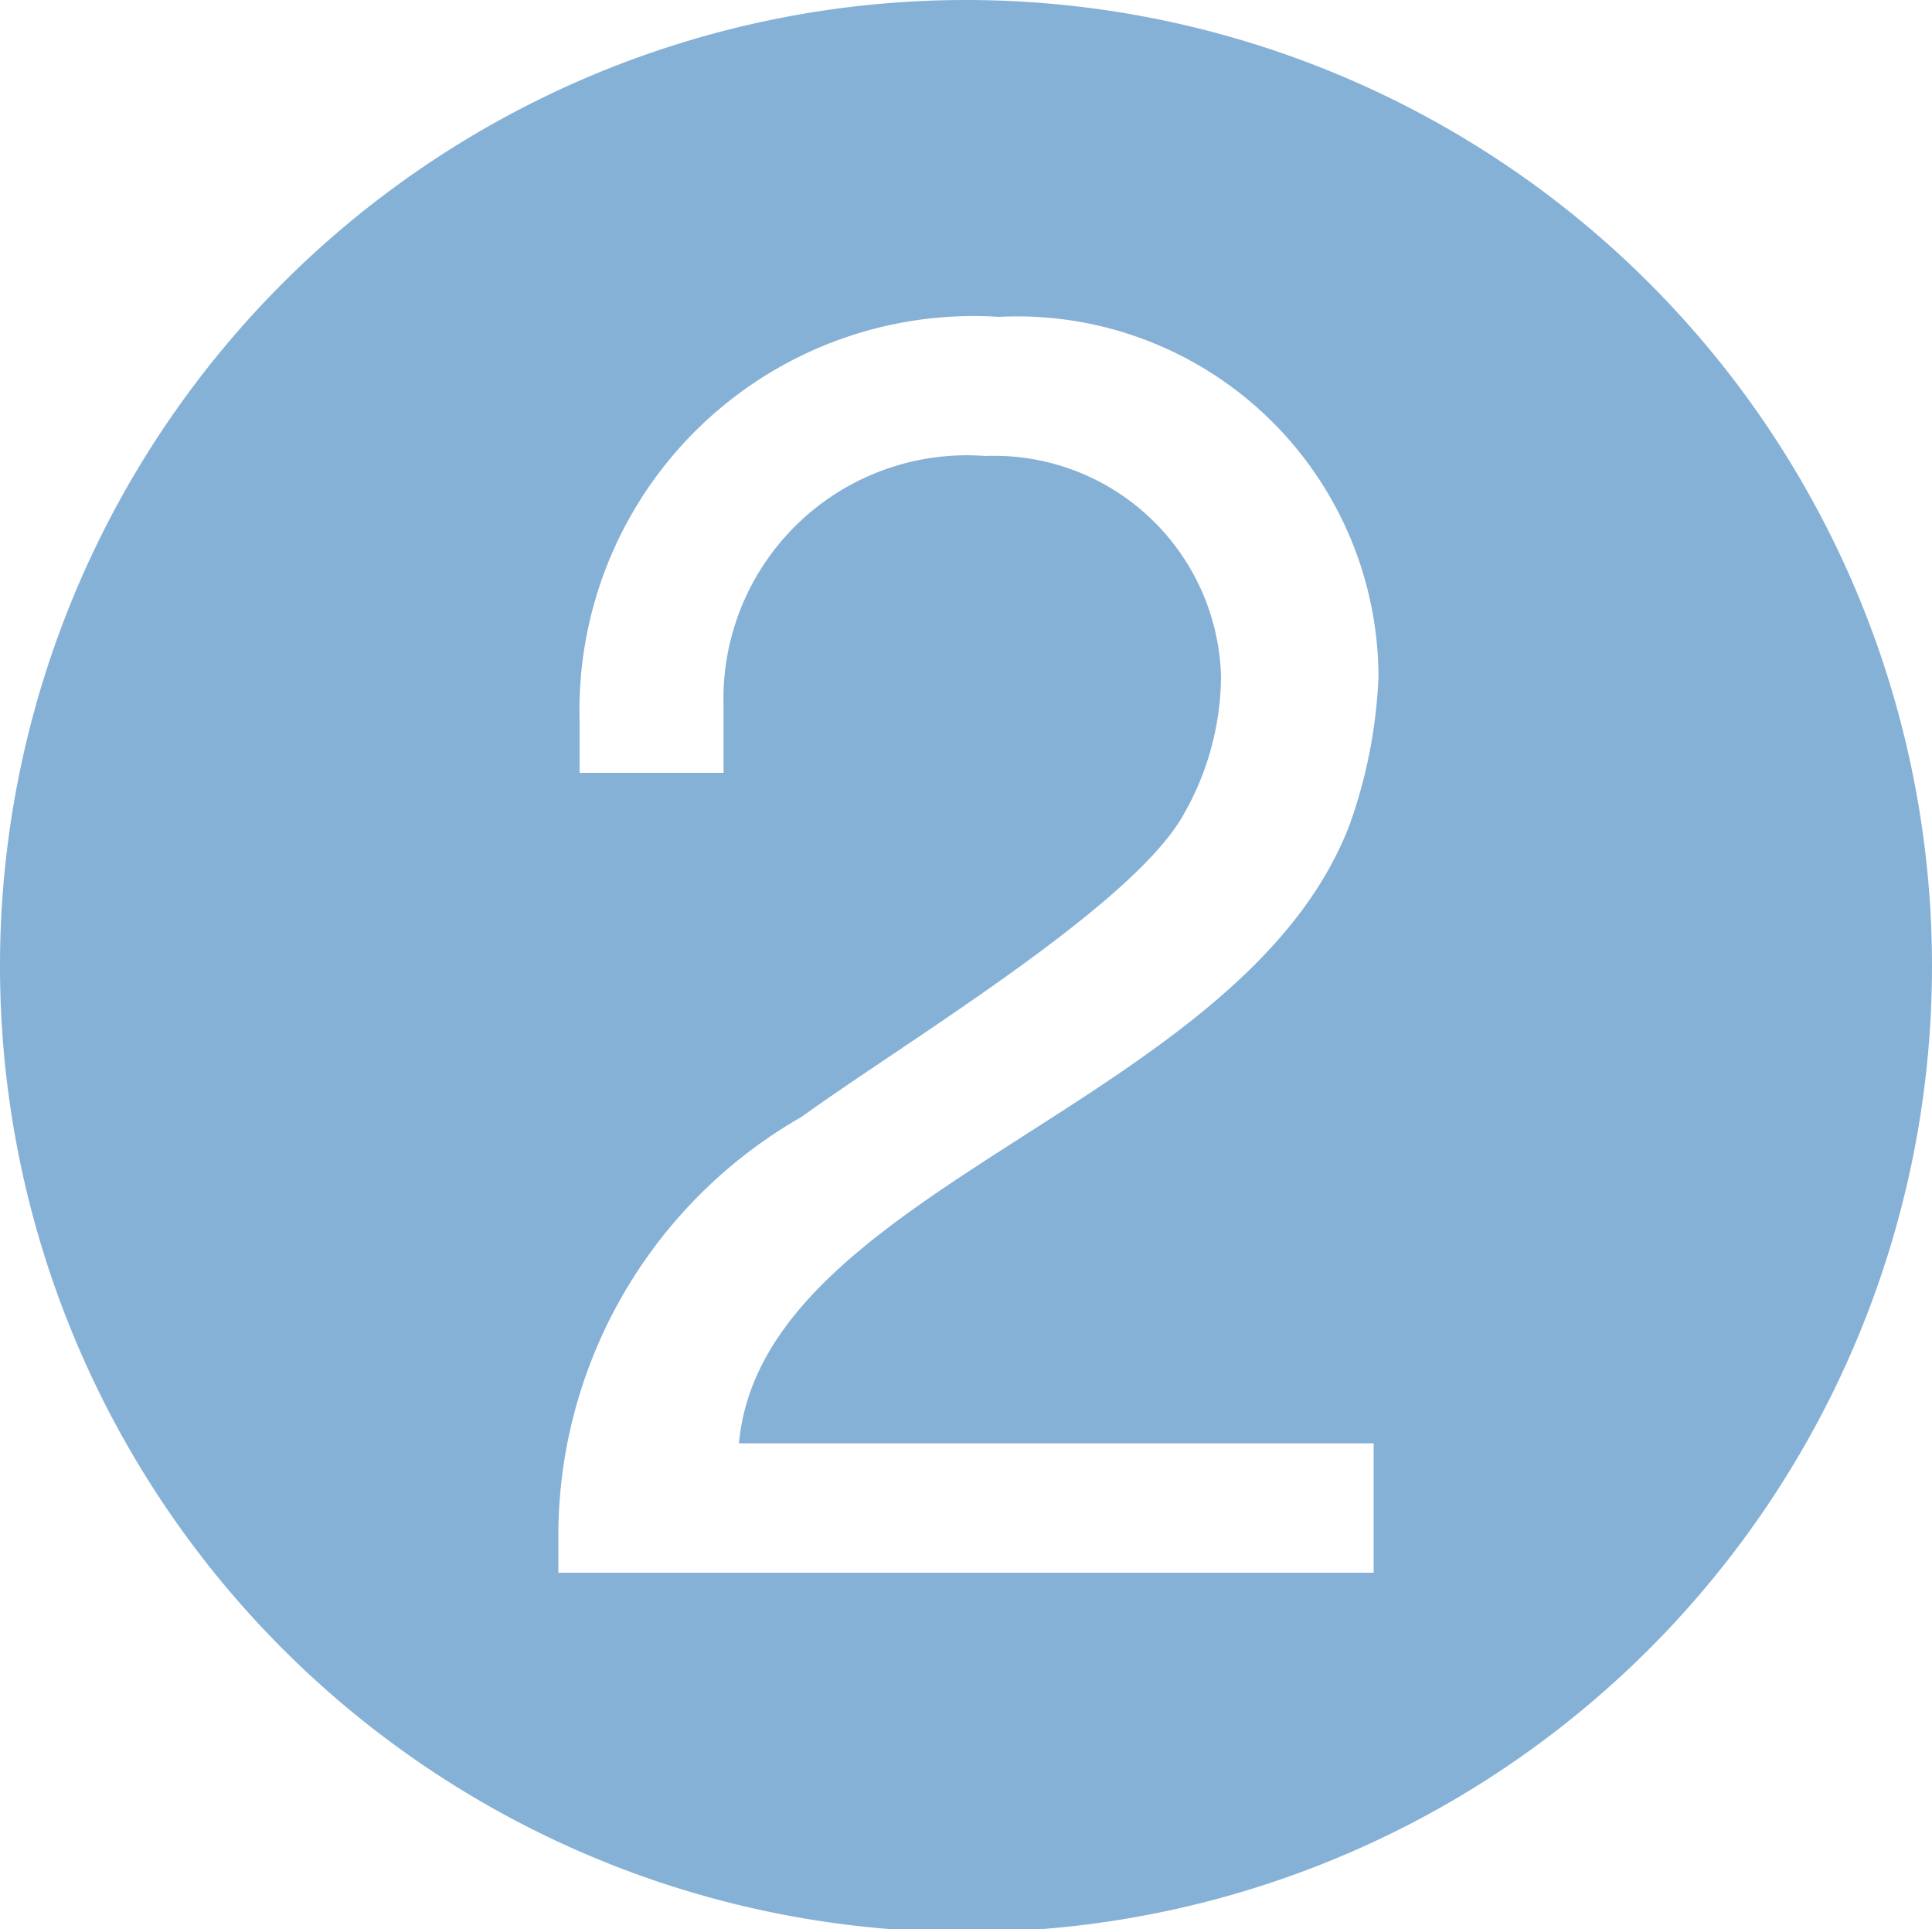 <svg xmlns="http://www.w3.org/2000/svg" viewBox="0 0 20 19.97"><defs><style>.cls-1{fill:#86b1d7;}</style></defs><title>before-stoma-2</title><g id="Layer_2" data-name="Layer 2"><g id="Layer_1-2" data-name="Layer 1"><path class="cls-1" d="M20,10A10,10,0,1,1,10,0,10,10,0,0,1,20,10Zm-5.78,4.94H7.65c.24-2.66,5.21-3.5,6.32-6.4A5.16,5.16,0,0,0,14.27,7a3.74,3.74,0,0,0-3.93-3.72A4.08,4.08,0,0,0,6,7.46V8H7.49v-.7A2.52,2.52,0,0,1,10.2,4.72,2.35,2.35,0,0,1,12.64,7a2.91,2.91,0,0,1-.41,1.47c-.57.95-2.88,2.33-3.93,3.09a5,5,0,0,0-2.52,4.29v.43h8.44Z"/></g></g></svg>